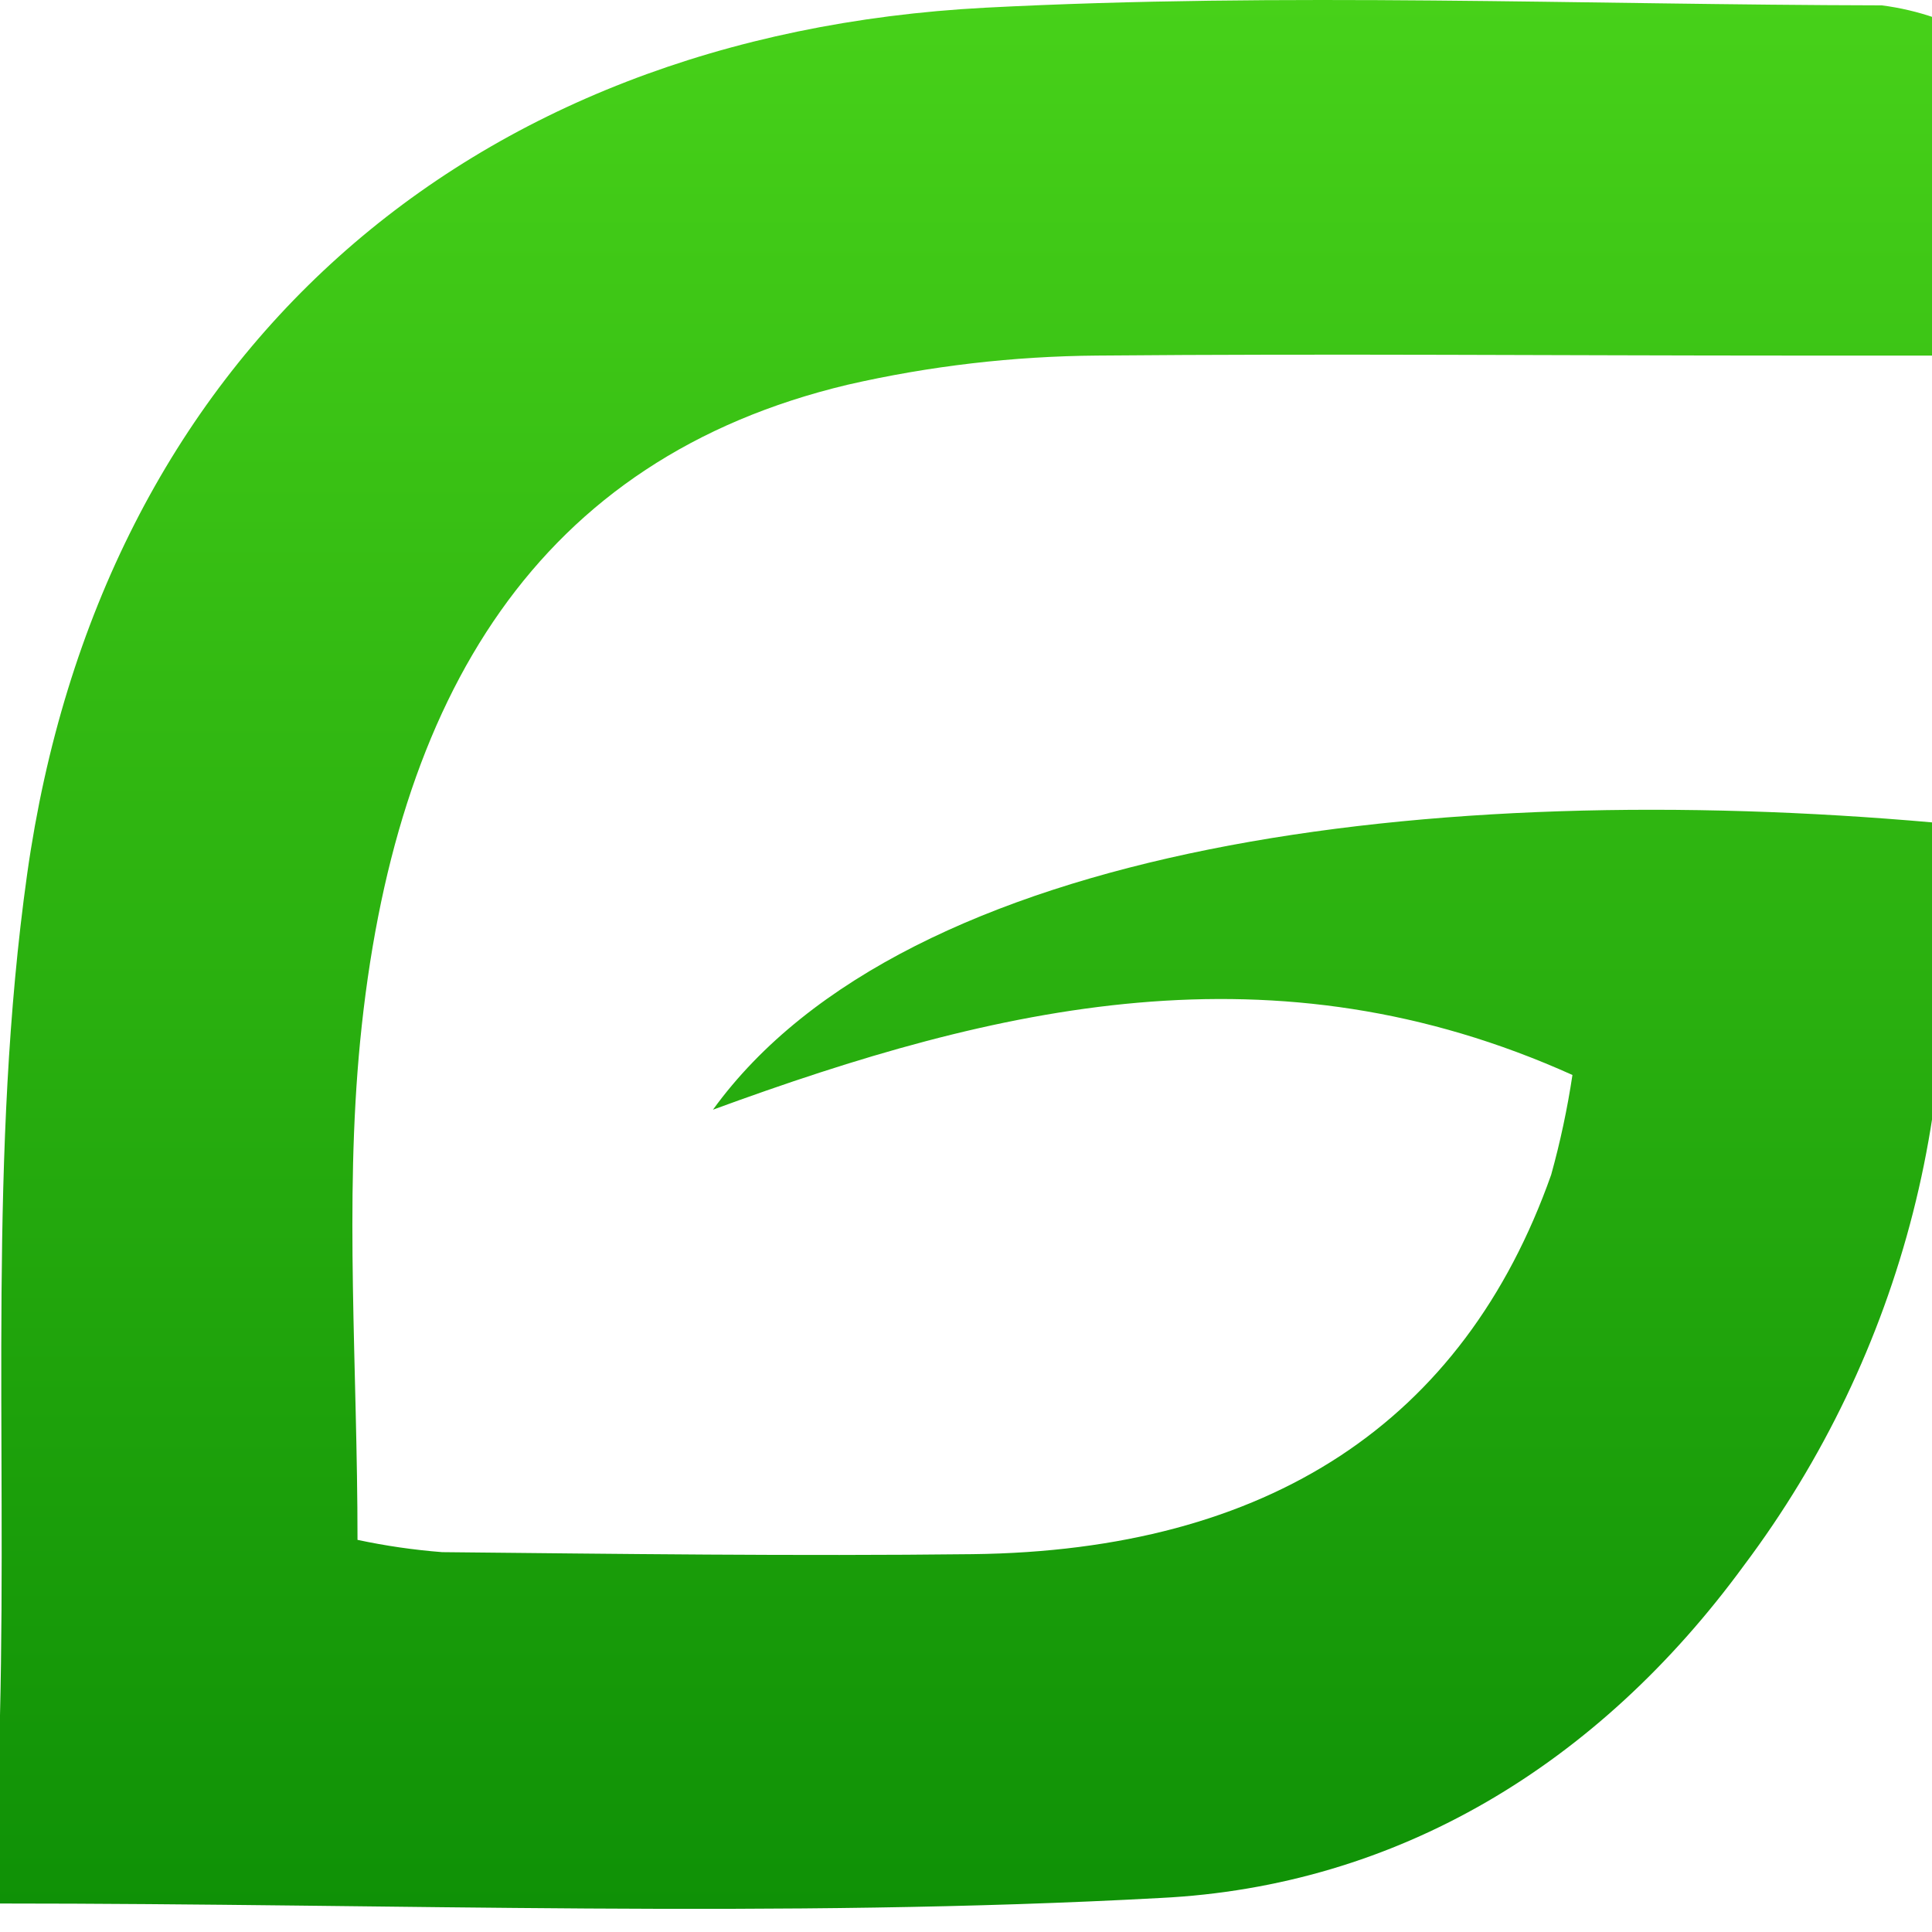 <?xml version="1.0" encoding="UTF-8"?> <svg xmlns="http://www.w3.org/2000/svg" width="67" height="67" viewBox="0 0 67 67" fill="none"><path d="M54.531 37.279C44.188 32.623 34.634 34.85 24.725 38.483C31.425 29.223 49.785 26.996 67.051 28.524C67.708 33.039 67.466 37.639 66.339 42.059C65.212 46.48 63.221 50.633 60.483 54.282C55.422 61.205 48.449 65.415 40.241 65.82C27.084 66.538 13.754 66.012 0 66.012C0 63.755 0 61.62 0 59.484C0.233 49.758 -0.405 39.9 0.941 30.316C3.471 12.351 16.123 1.218 34.168 0.267C44.512 -0.27 54.896 0.166 65.26 0.186C65.89 0.267 66.511 0.413 67.112 0.621V12.331H62.142C54.106 12.331 46.081 12.26 38.055 12.331C35.139 12.353 32.234 12.692 29.391 13.343C18.663 15.903 13.663 24.122 12.489 36.115C11.943 41.732 12.398 47.44 12.398 53.401C13.366 53.608 14.347 53.75 15.333 53.827C21.406 53.887 27.59 53.968 33.723 53.897C43.996 53.776 50.756 49.323 53.793 40.74C54.109 39.602 54.355 38.447 54.531 37.279Z" fill="url(#paint0_linear_1216_4)"></path><defs><linearGradient id="paint0_linear_1216_4" x1="33.706" y1="0" x2="33.706" y2="66.198" gradientUnits="userSpaceOnUse"><stop stop-color="#47D119"></stop><stop offset="1" stop-color="#0F9106"></stop></linearGradient></defs></svg> 